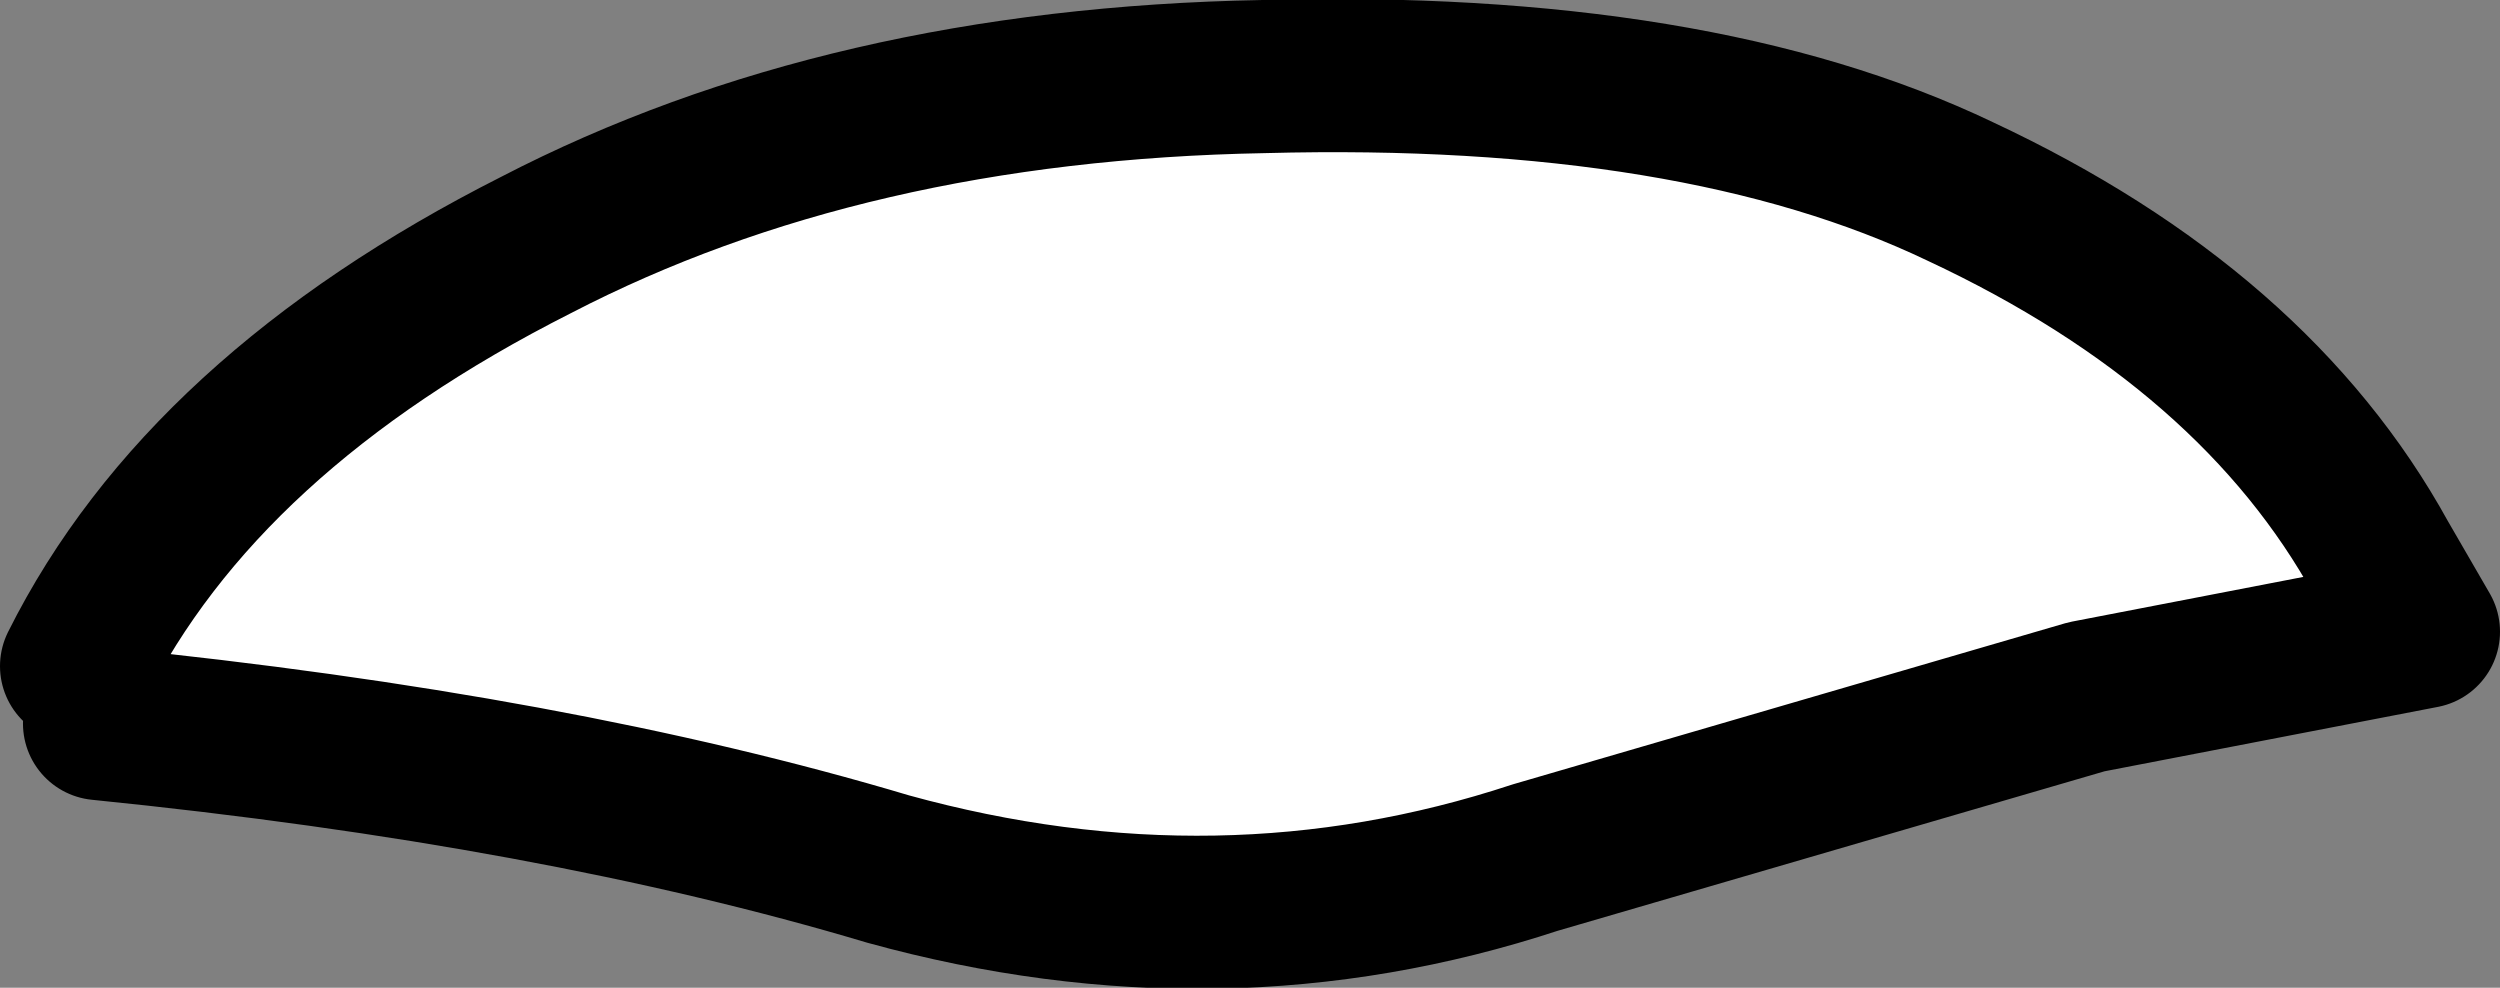 <?xml version="1.0" encoding="UTF-8" standalone="no"?>
<svg xmlns:xlink="http://www.w3.org/1999/xlink" height="12.9px" width="32.65px" xmlns="http://www.w3.org/2000/svg">
  <rect width="100%" height="100%" fill="#808080" stroke="none"/>
  <g transform="matrix(1.0, 0.0, 0.0, 1.0, -3.55, -2.4)">
    <path d="M4.55 11.1 Q6.2 7.8 10.55 5.6 14.6 3.5 20.05 3.4 25.7 3.25 29.15 4.9 33.0 6.7 34.65 9.7 L35.2 10.65 30.8 11.5 23.6 13.6 Q19.5 14.95 15.15 13.75 10.8 12.45 4.85 11.85 L4.55 11.1" fill="#ffffff" fill-rule="evenodd" stroke="none"/>
    <path d="M4.85 11.85 Q10.8 12.45 15.15 13.75 19.5 14.95 23.6 13.6 L30.8 11.5 35.2 10.65 34.65 9.7 Q33.0 6.7 29.15 4.9 25.7 3.25 20.05 3.4 14.6 3.5 10.55 5.6 6.2 7.8 4.55 11.1" fill="none" stroke="#000000" stroke-linecap="round" stroke-linejoin="round" stroke-width="2.0"/>
  </g>
</svg>
